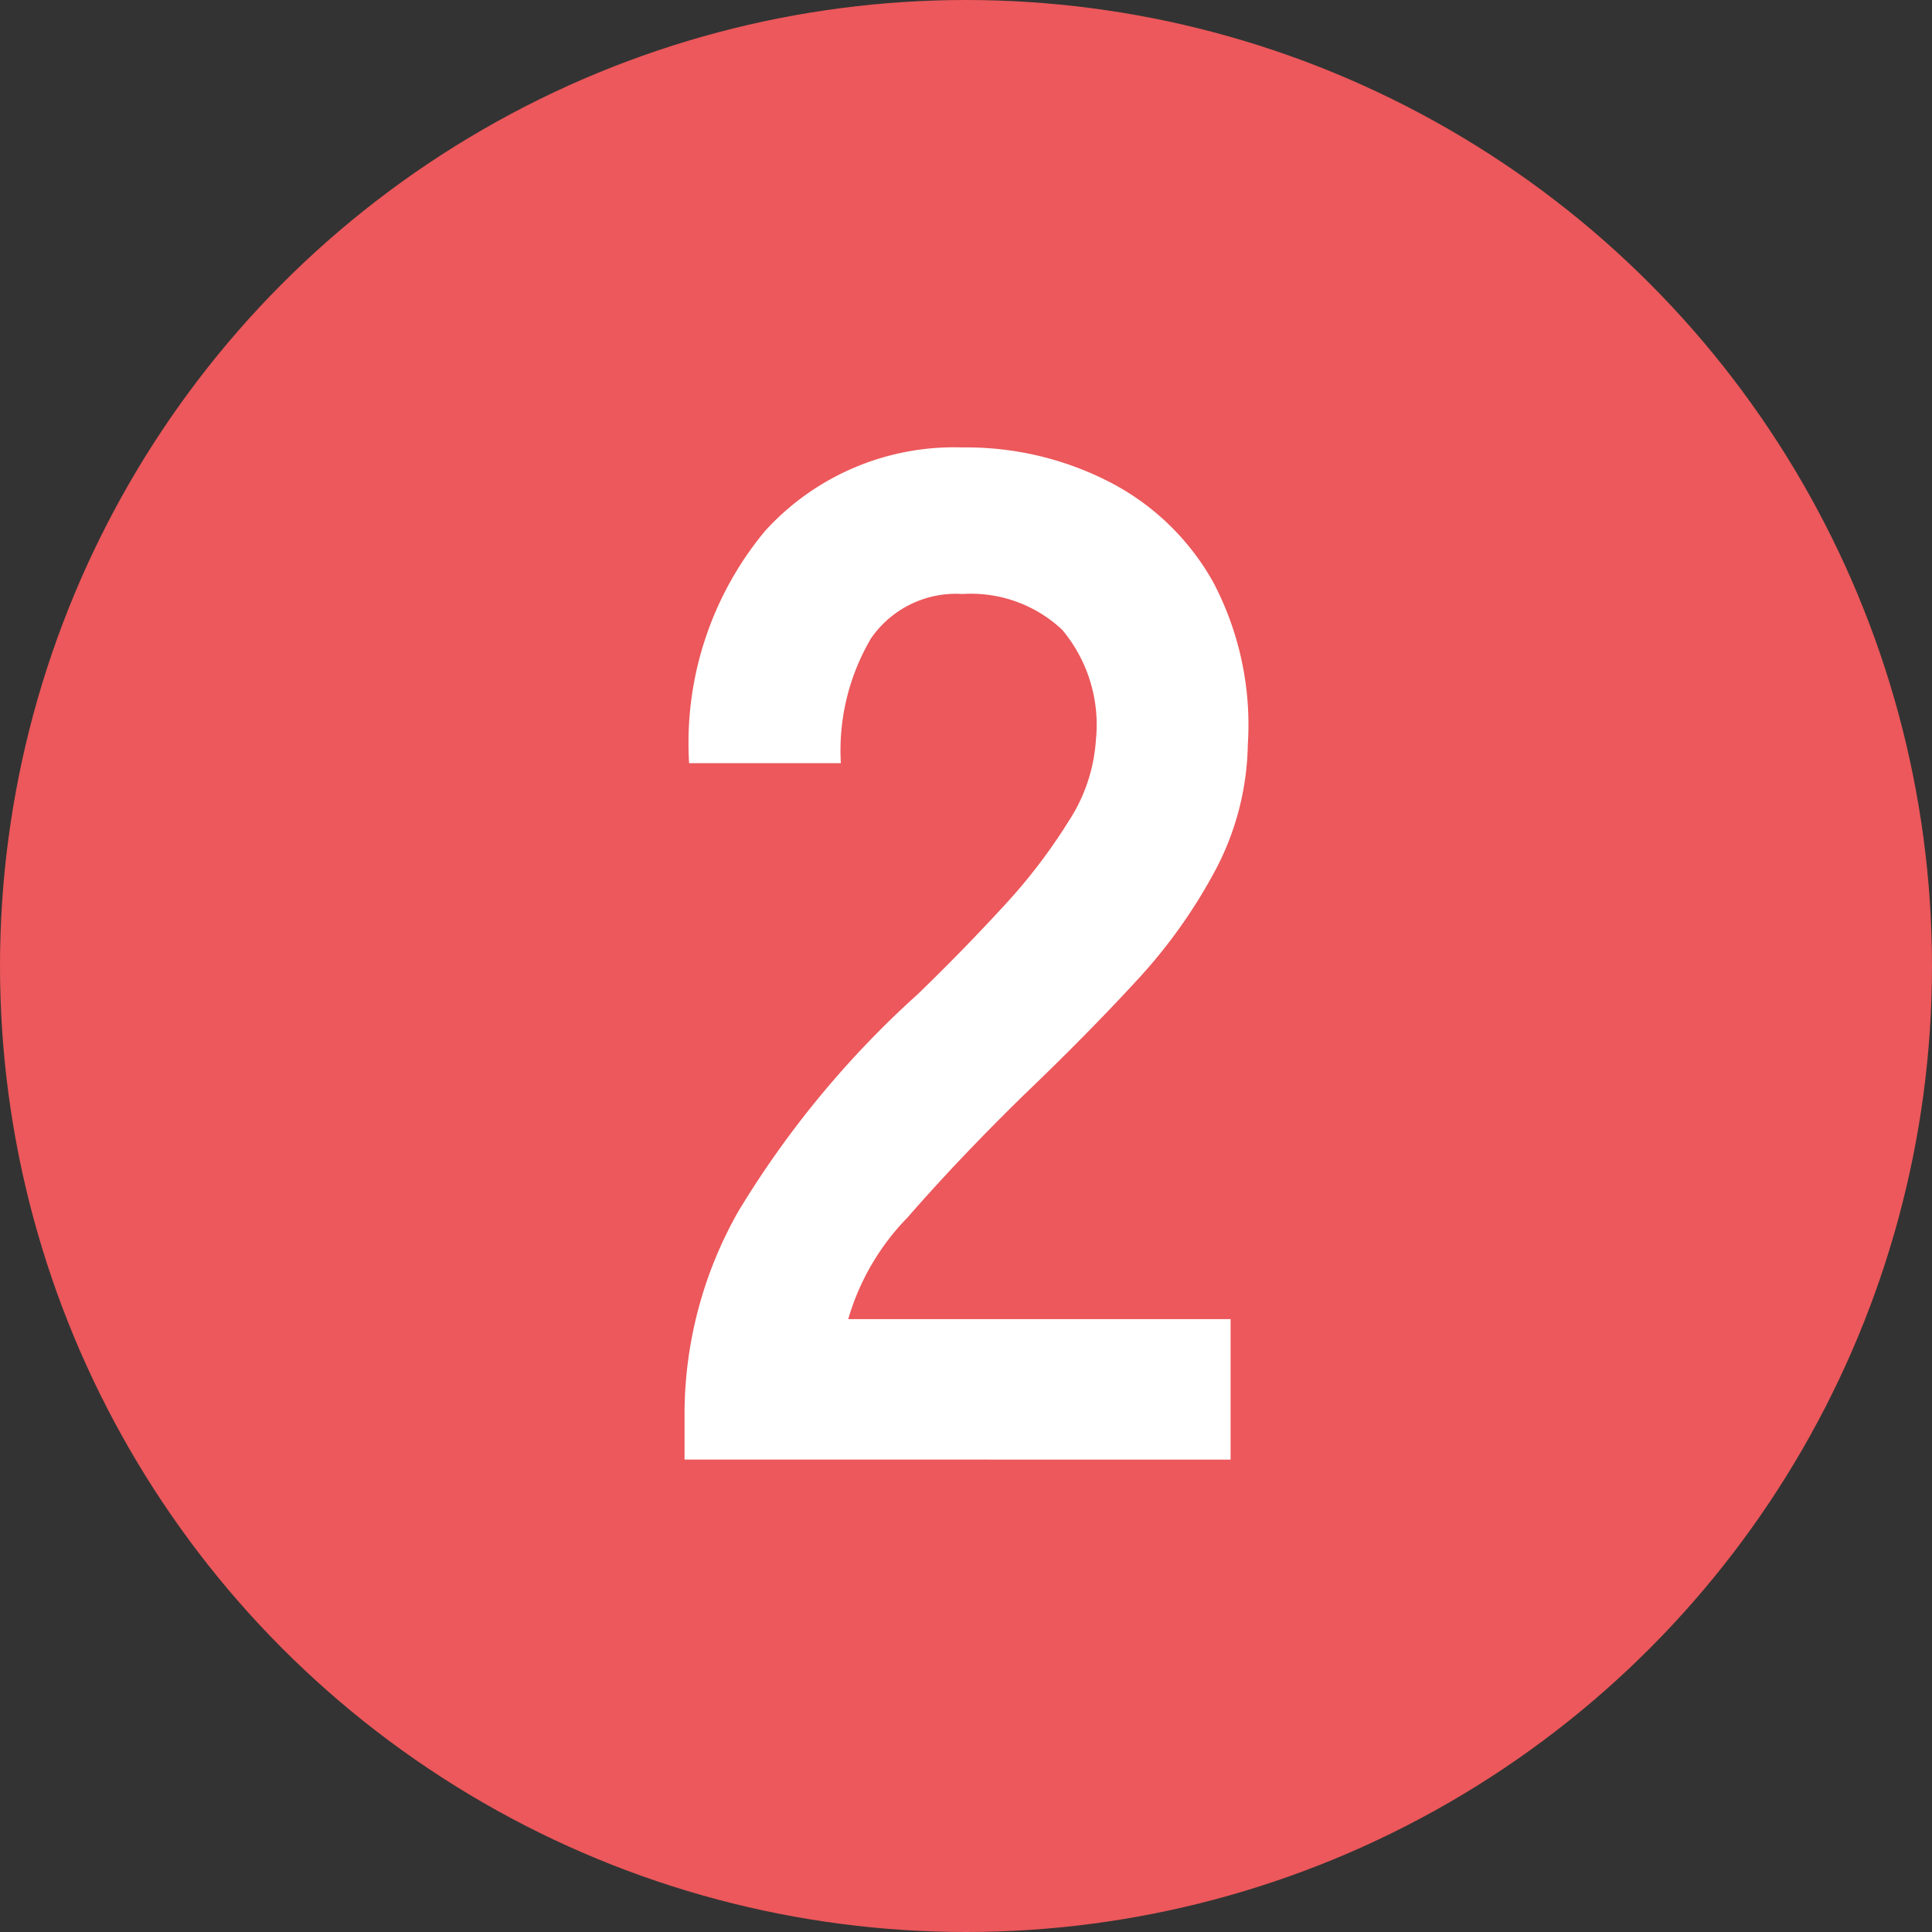 <svg xmlns="http://www.w3.org/2000/svg" width="22" height="22" viewBox="0 0 22 22">
  <rect x="0" y="0" width="22" height="22" fill="#333333" stroke="none"/>
  <g id="グループ_43447" data-name="グループ 43447" transform="translate(0.201)">
    <circle id="楕円形_172" data-name="楕円形 172" cx="11" cy="11" r="11" transform="translate(-0.201)" fill="#ec585b"/>
    <path id="パス_97426" data-name="パス 97426" d="M.448.225V-.313A4.675,4.675,0,0,1,1.06-2.6,10.945,10.945,0,0,1,3.108-5.078q.506-.49.963-.987a6.367,6.367,0,0,0,.751-.979,1.916,1.916,0,0,0,.31-.922,1.685,1.685,0,0,0-.383-1.257,1.516,1.516,0,0,0-1.134-.408,1.175,1.175,0,0,0-1.044.506,2.513,2.513,0,0,0-.343,1.42H.5a3.776,3.776,0,0,1,.865-2.644A2.909,2.909,0,0,1,3.614-11.3,3.565,3.565,0,0,1,5.3-10.9,2.842,2.842,0,0,1,6.47-9.762a3.481,3.481,0,0,1,.392,1.844A3.156,3.156,0,0,1,6.5-6.5,5.984,5.984,0,0,1,5.6-5.233q-.563.612-1.281,1.3-.751.734-1.33,1.4a2.752,2.752,0,0,0-.677,1.159H6.666v1.6Z" transform="translate(7.146 16.395)" fill="#fff"/>
  </g>
</svg>
